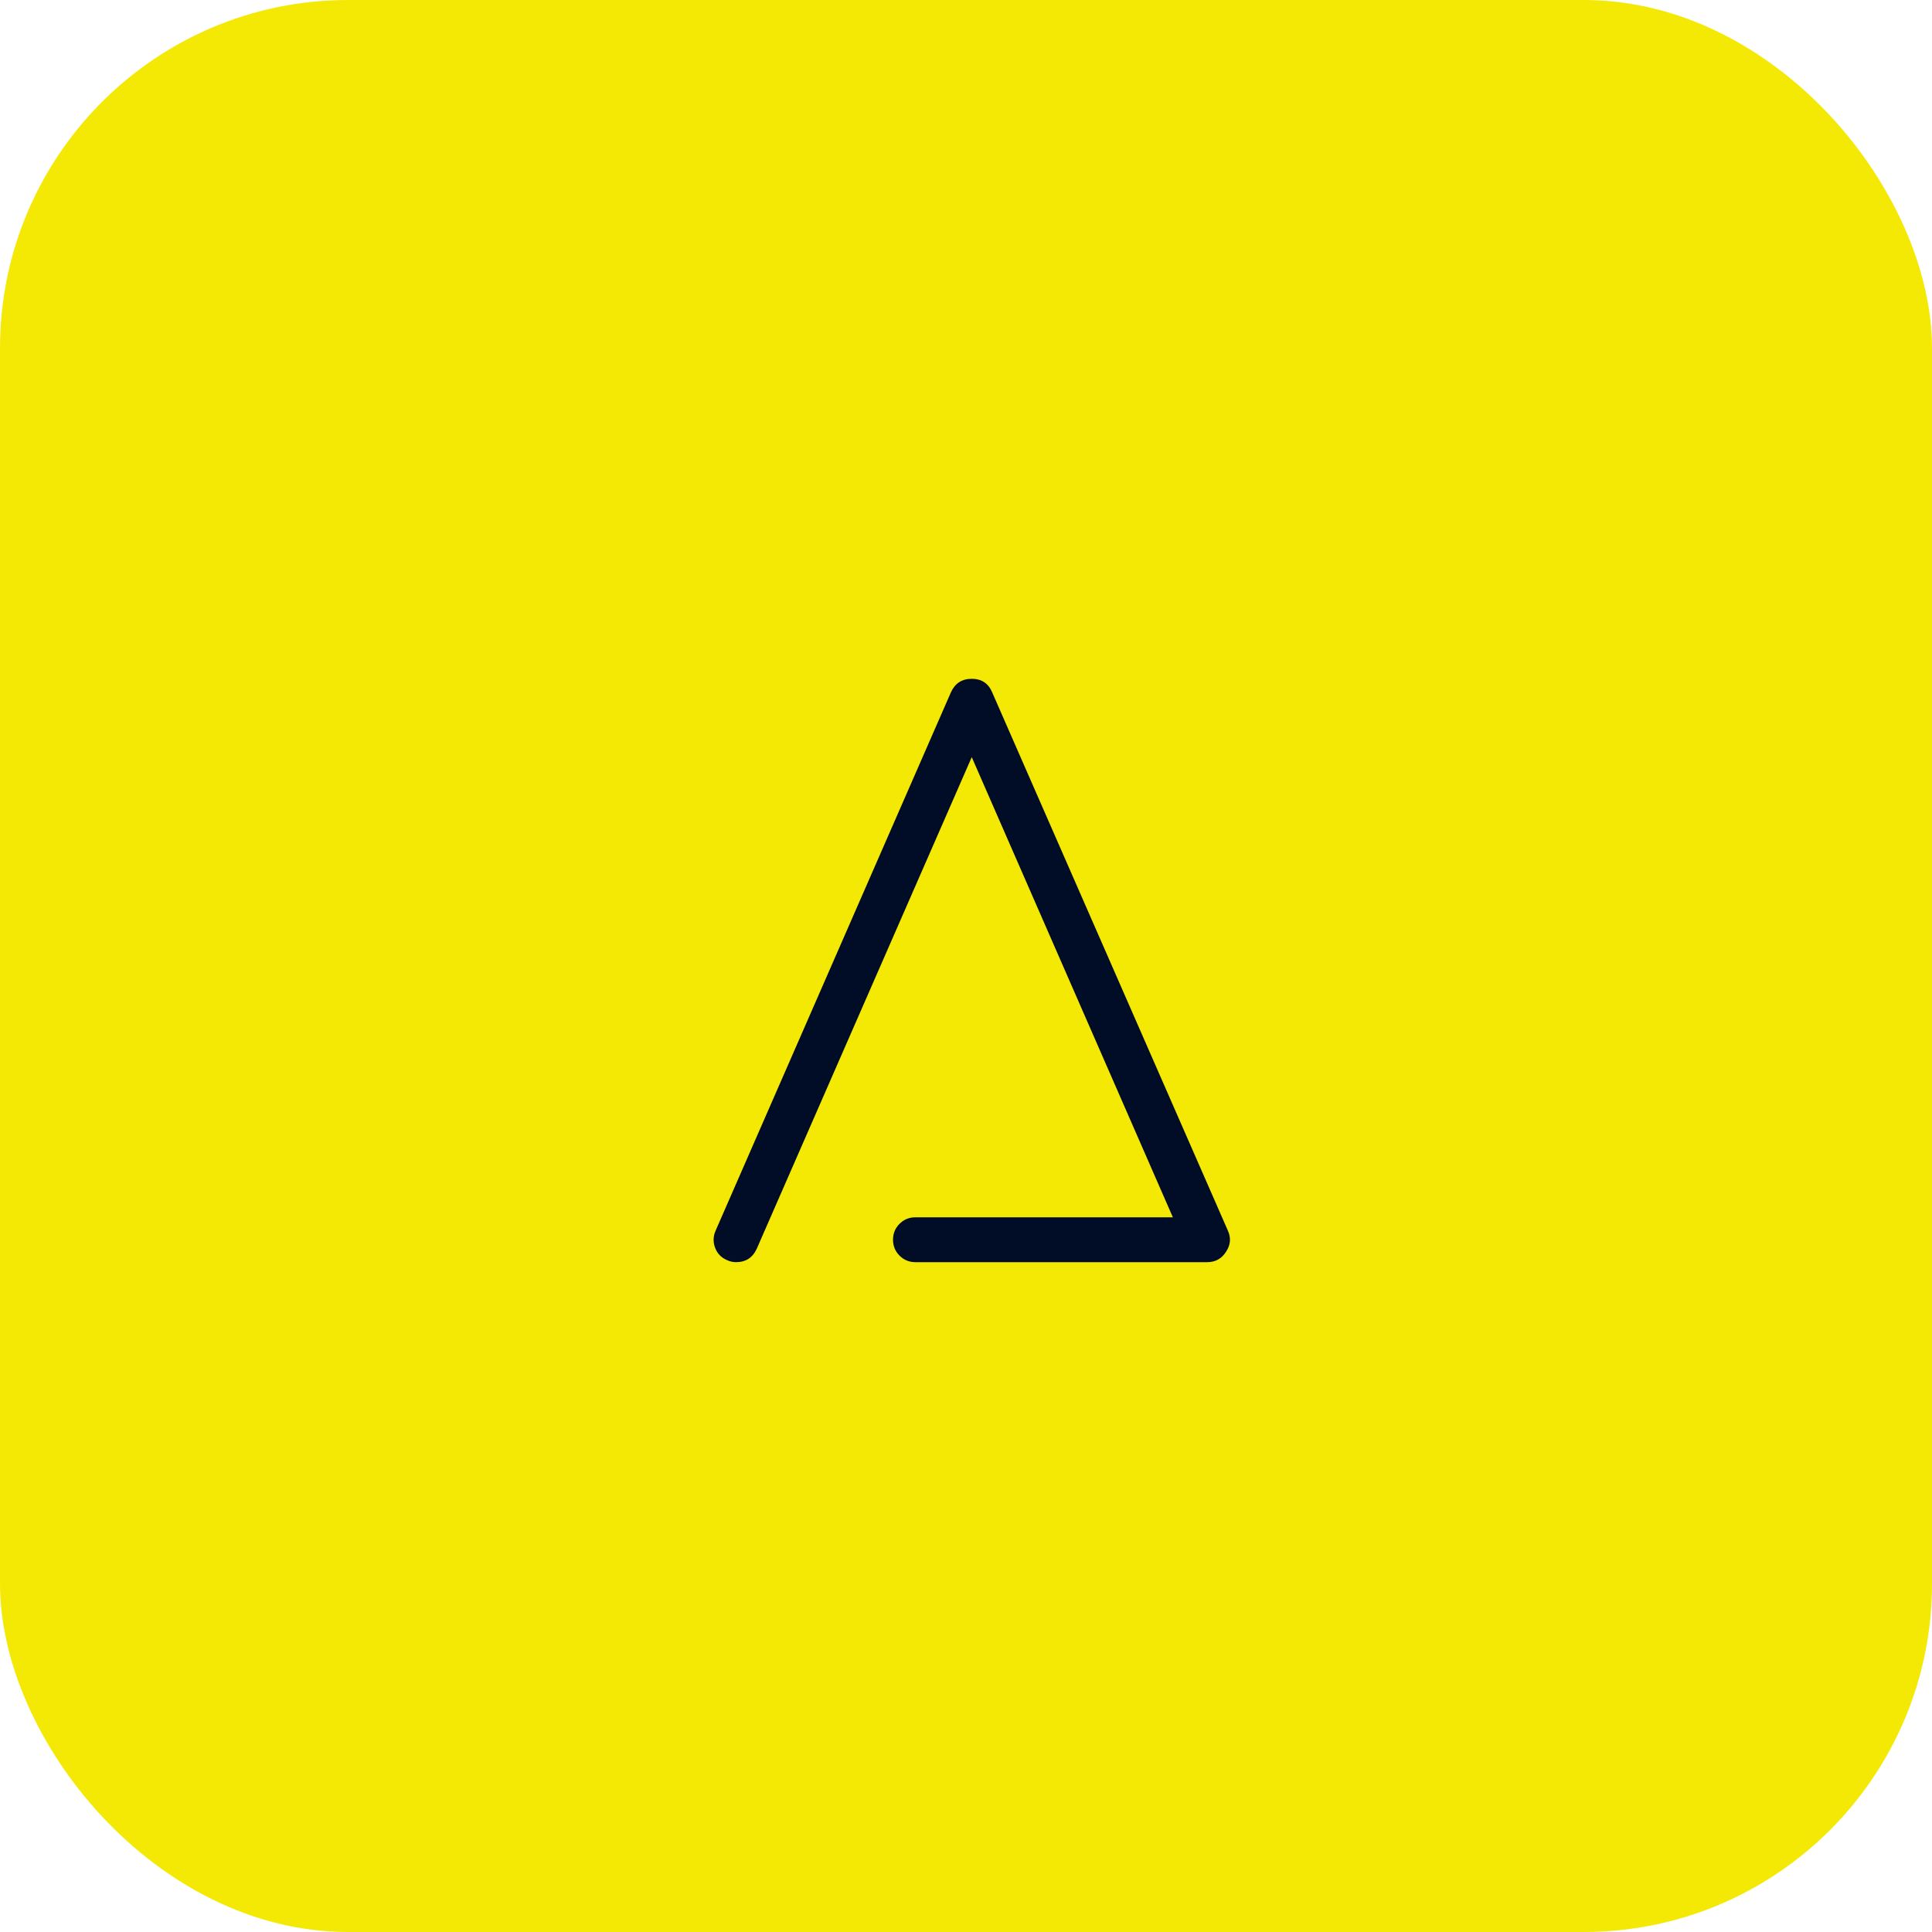 <?xml version="1.0" encoding="UTF-8"?>
<svg width="111px" height="111px" viewBox="0 0 111 111" version="1.1" xmlns="http://www.w3.org/2000/svg" xmlns:xlink="http://www.w3.org/1999/xlink">
    <title>ap_iconnect_light 2</title>
    <g id="branding-/-logo" stroke="none" stroke-width="1" fill="none" fill-rule="evenodd">
        <g id="logo-op2-solve" transform="translate(-135, -519)">
            <g id="Group-3" transform="translate(135, 519)">
                <rect id="Rectangle-Copy" fill="#F4E905" x="0" y="0" width="111" height="111" rx="20"></rect>
                <path d="M70.432,71.93 C70.698,71.539 70.737,71.133 70.549,70.711 L57.002,39.773 C56.784,39.258 56.393,39 55.83,39 C55.268,39 54.869,39.258 54.635,39.773 L41.112,70.711 C40.971,71.039 40.963,71.367 41.088,71.695 C41.213,72.023 41.44,72.258 41.768,72.398 C41.94,72.477 42.112,72.516 42.284,72.516 C42.846,72.516 43.244,72.258 43.479,71.742 L55.83,43.5 L67.385,69.938 L52.596,69.938 C52.237,69.938 51.932,70.062 51.682,70.312 C51.432,70.562 51.307,70.867 51.307,71.227 C51.307,71.586 51.432,71.891 51.682,72.141 C51.932,72.391 52.237,72.516 52.596,72.516 L69.354,72.516 C69.823,72.516 70.182,72.32 70.432,71.93 Z" id="Path-Copy" fill="#010D26" fill-rule="nonzero"></path>
            </g>
        </g>
    </g>
</svg>
